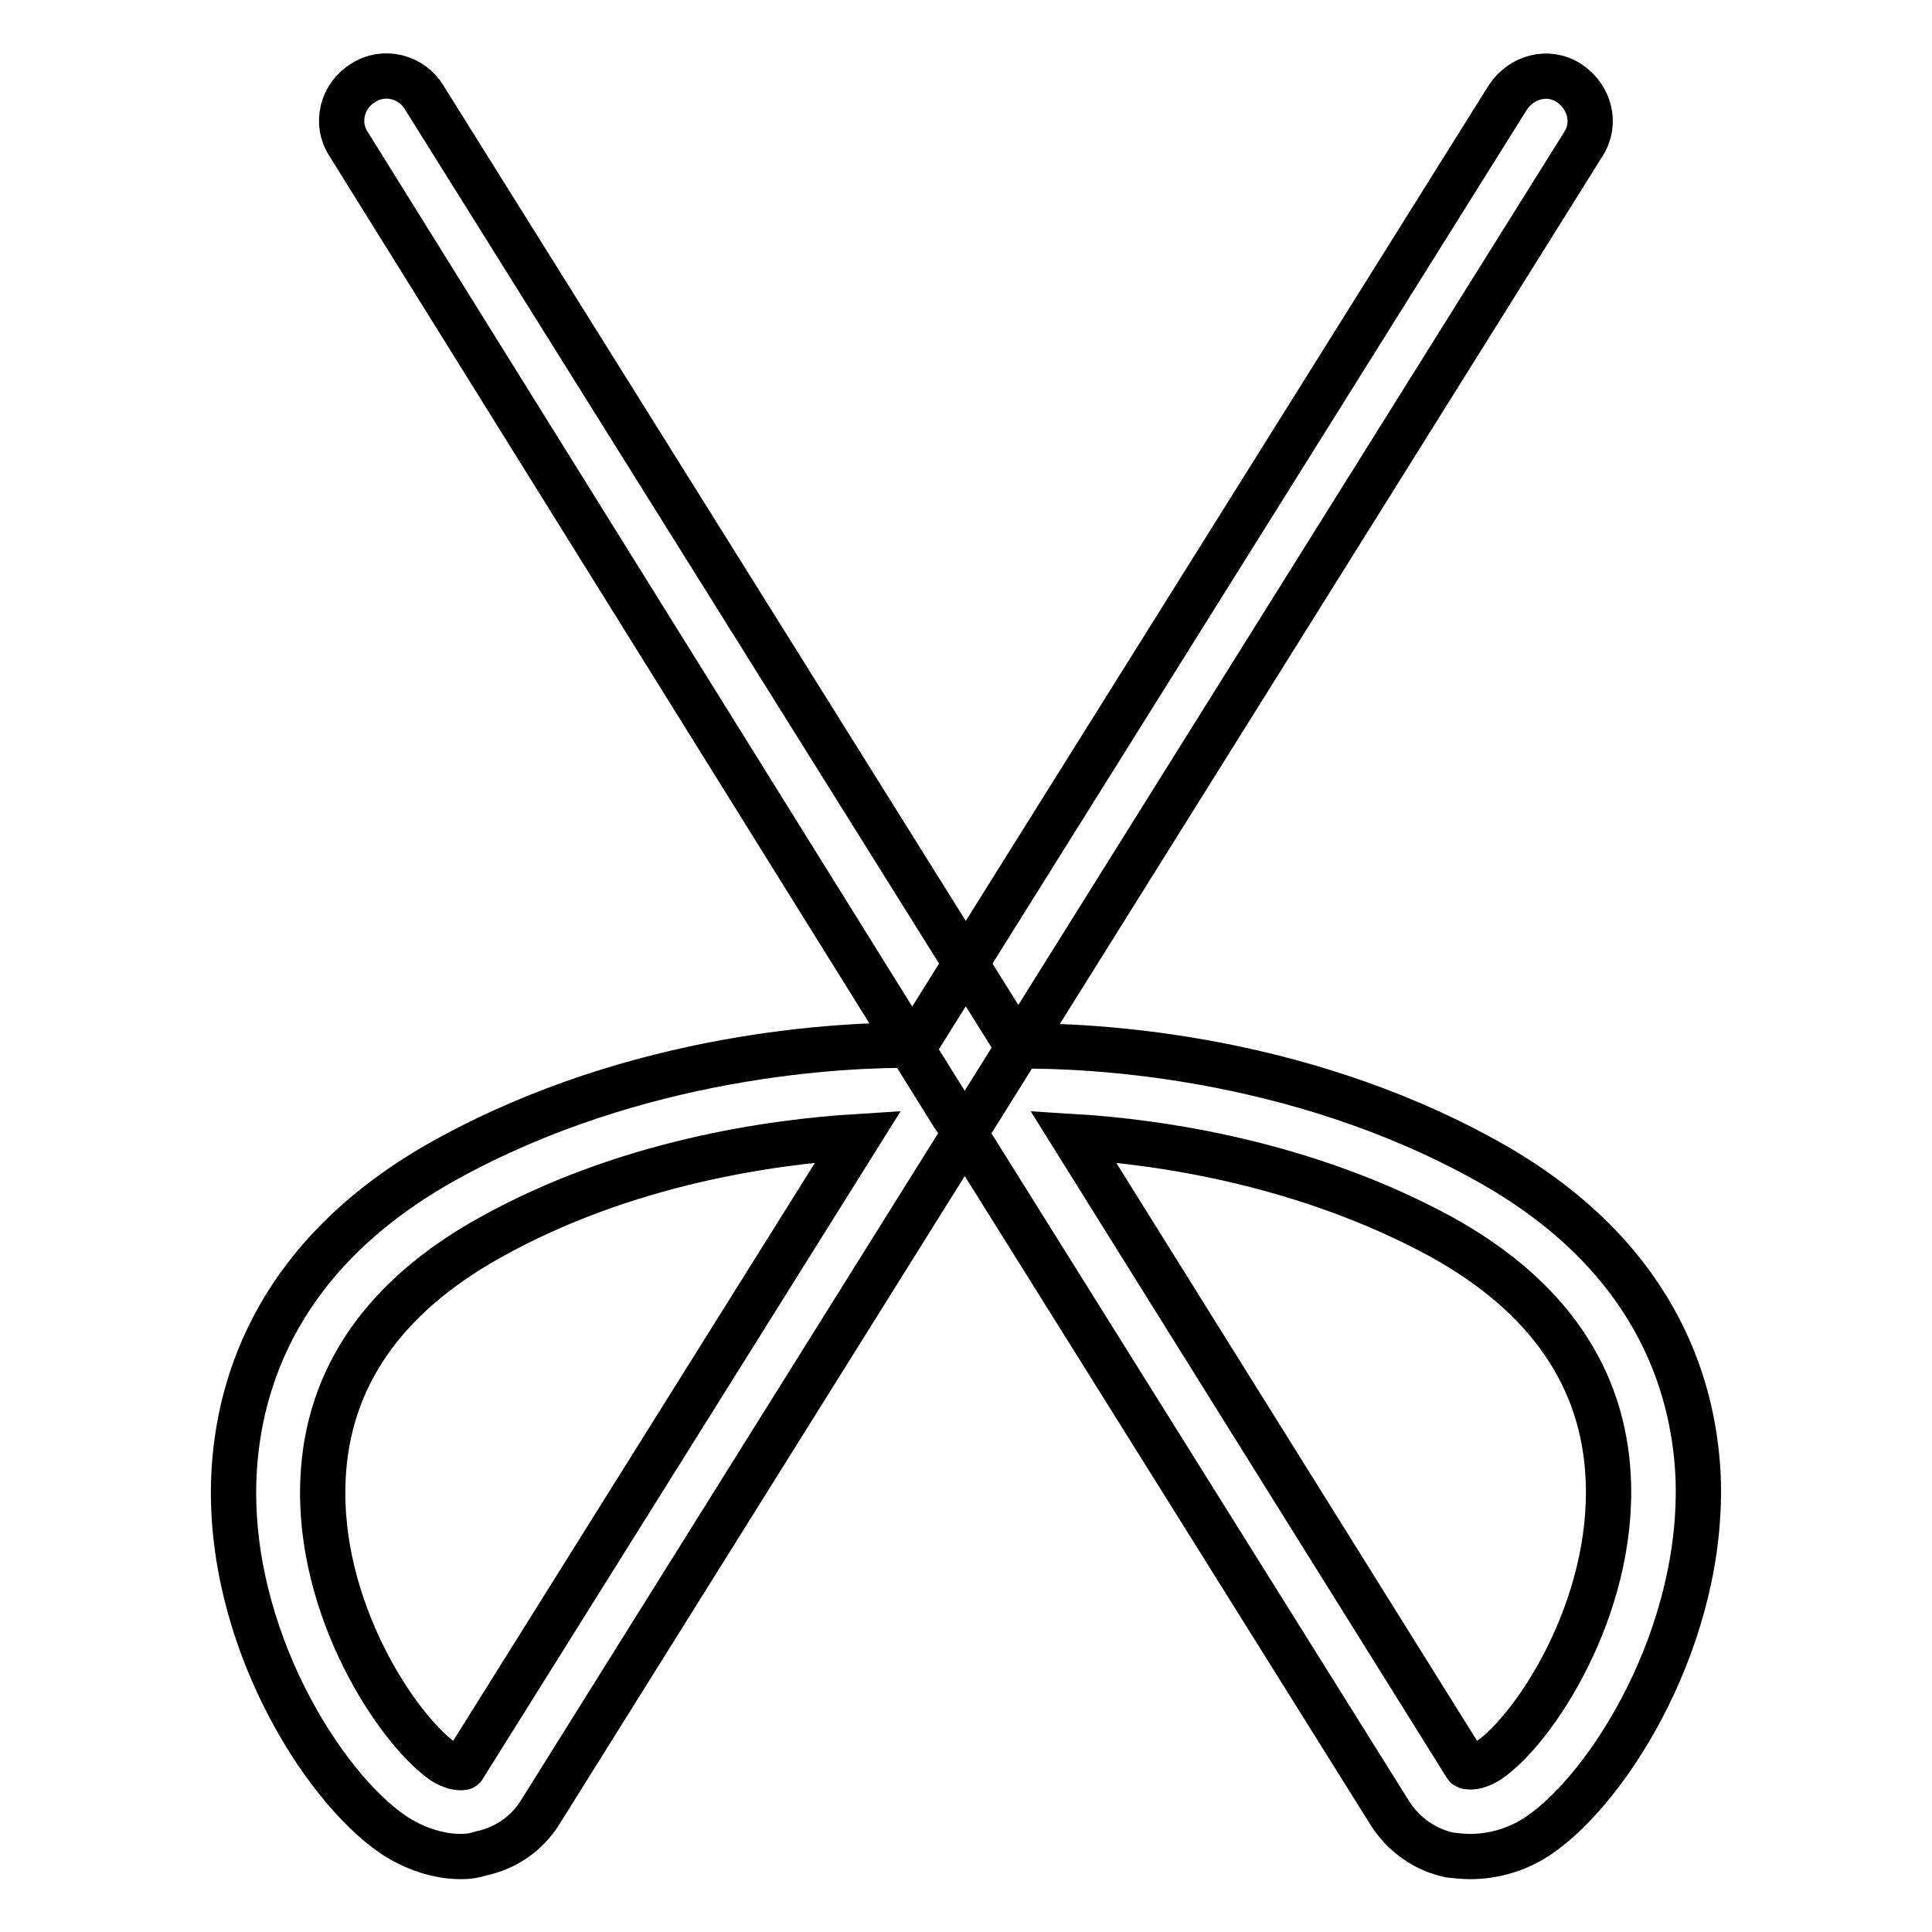 <?xml version="1.0" encoding="utf-8"?>
<!-- Svg Vector Icons : http://www.onlinewebfonts.com/icon -->
<!DOCTYPE svg PUBLIC "-//W3C//DTD SVG 1.1//EN" "http://www.w3.org/Graphics/SVG/1.1/DTD/svg11.dtd">
<svg version="1.1" xmlns="http://www.w3.org/2000/svg" xmlns:xlink="http://www.w3.org/1999/xlink" x="0px" y="0px" viewBox="0 0 256 256" enable-background="new 0 0 256 256" xml:space="preserve">
<g> <path stroke-width="6" fill-opacity="0" stroke="#000000"  d="M61.1,246c-3.1,0-6.3-1.1-9-2.9c-9.4-6.4-22.1-26.5-21.1-47.7c0.6-12.3,5.9-29.5,28.2-41.8 c25.4-14,52.5-15.2,62-15.1l78.6-125.6c1.8-2.7,5.3-3.7,8.1-1.9c2.7,1.8,3.7,5.3,1.9,8.1L71.6,240.1c-1.8,2.9-4.6,4.8-7.9,5.5 C62.8,245.9,62,246,61.1,246z M113.7,150.6c-11.4,0.7-30.9,3.4-48.8,13.4c-14,7.8-21.5,18.5-22.1,32c-0.8,17.1,9.8,33.1,15.9,37.4 c1.1,0.7,2.1,0.9,2.6,0.8c0.1,0,0.1,0,0.2-0.2L113.7,150.6z"/> <path stroke-width="6" fill-opacity="0" stroke="#000000"  d="M194.8,246c-0.9,0-1.8-0.1-2.7-0.2c-3.3-0.7-6.1-2.7-7.9-5.5l-57.6-92.1c-0.1-0.2-0.2-0.4-0.4-0.6 L46.2,19.1c-1.8-2.7-0.9-6.4,1.9-8.1c2.7-1.8,6.4-0.9,8.1,1.9l78.6,125.7c9.6-0.1,36.7,1.1,62,15.1c22.3,12.3,27.6,29.5,28.2,41.8 c0.9,21.1-11.7,41.3-21.1,47.7C201.1,245.1,197.9,246,194.8,246z M142.2,150.6l52,83.3c0.1,0.2,0.2,0.2,0.4,0.2 c0.5,0.1,1.5-0.1,2.6-0.8c6.1-4.1,16.7-20.2,15.9-37.4c-0.6-13.4-8-24.2-22.1-32C173,154.1,153.7,151.3,142.2,150.6z"/></g>
</svg>